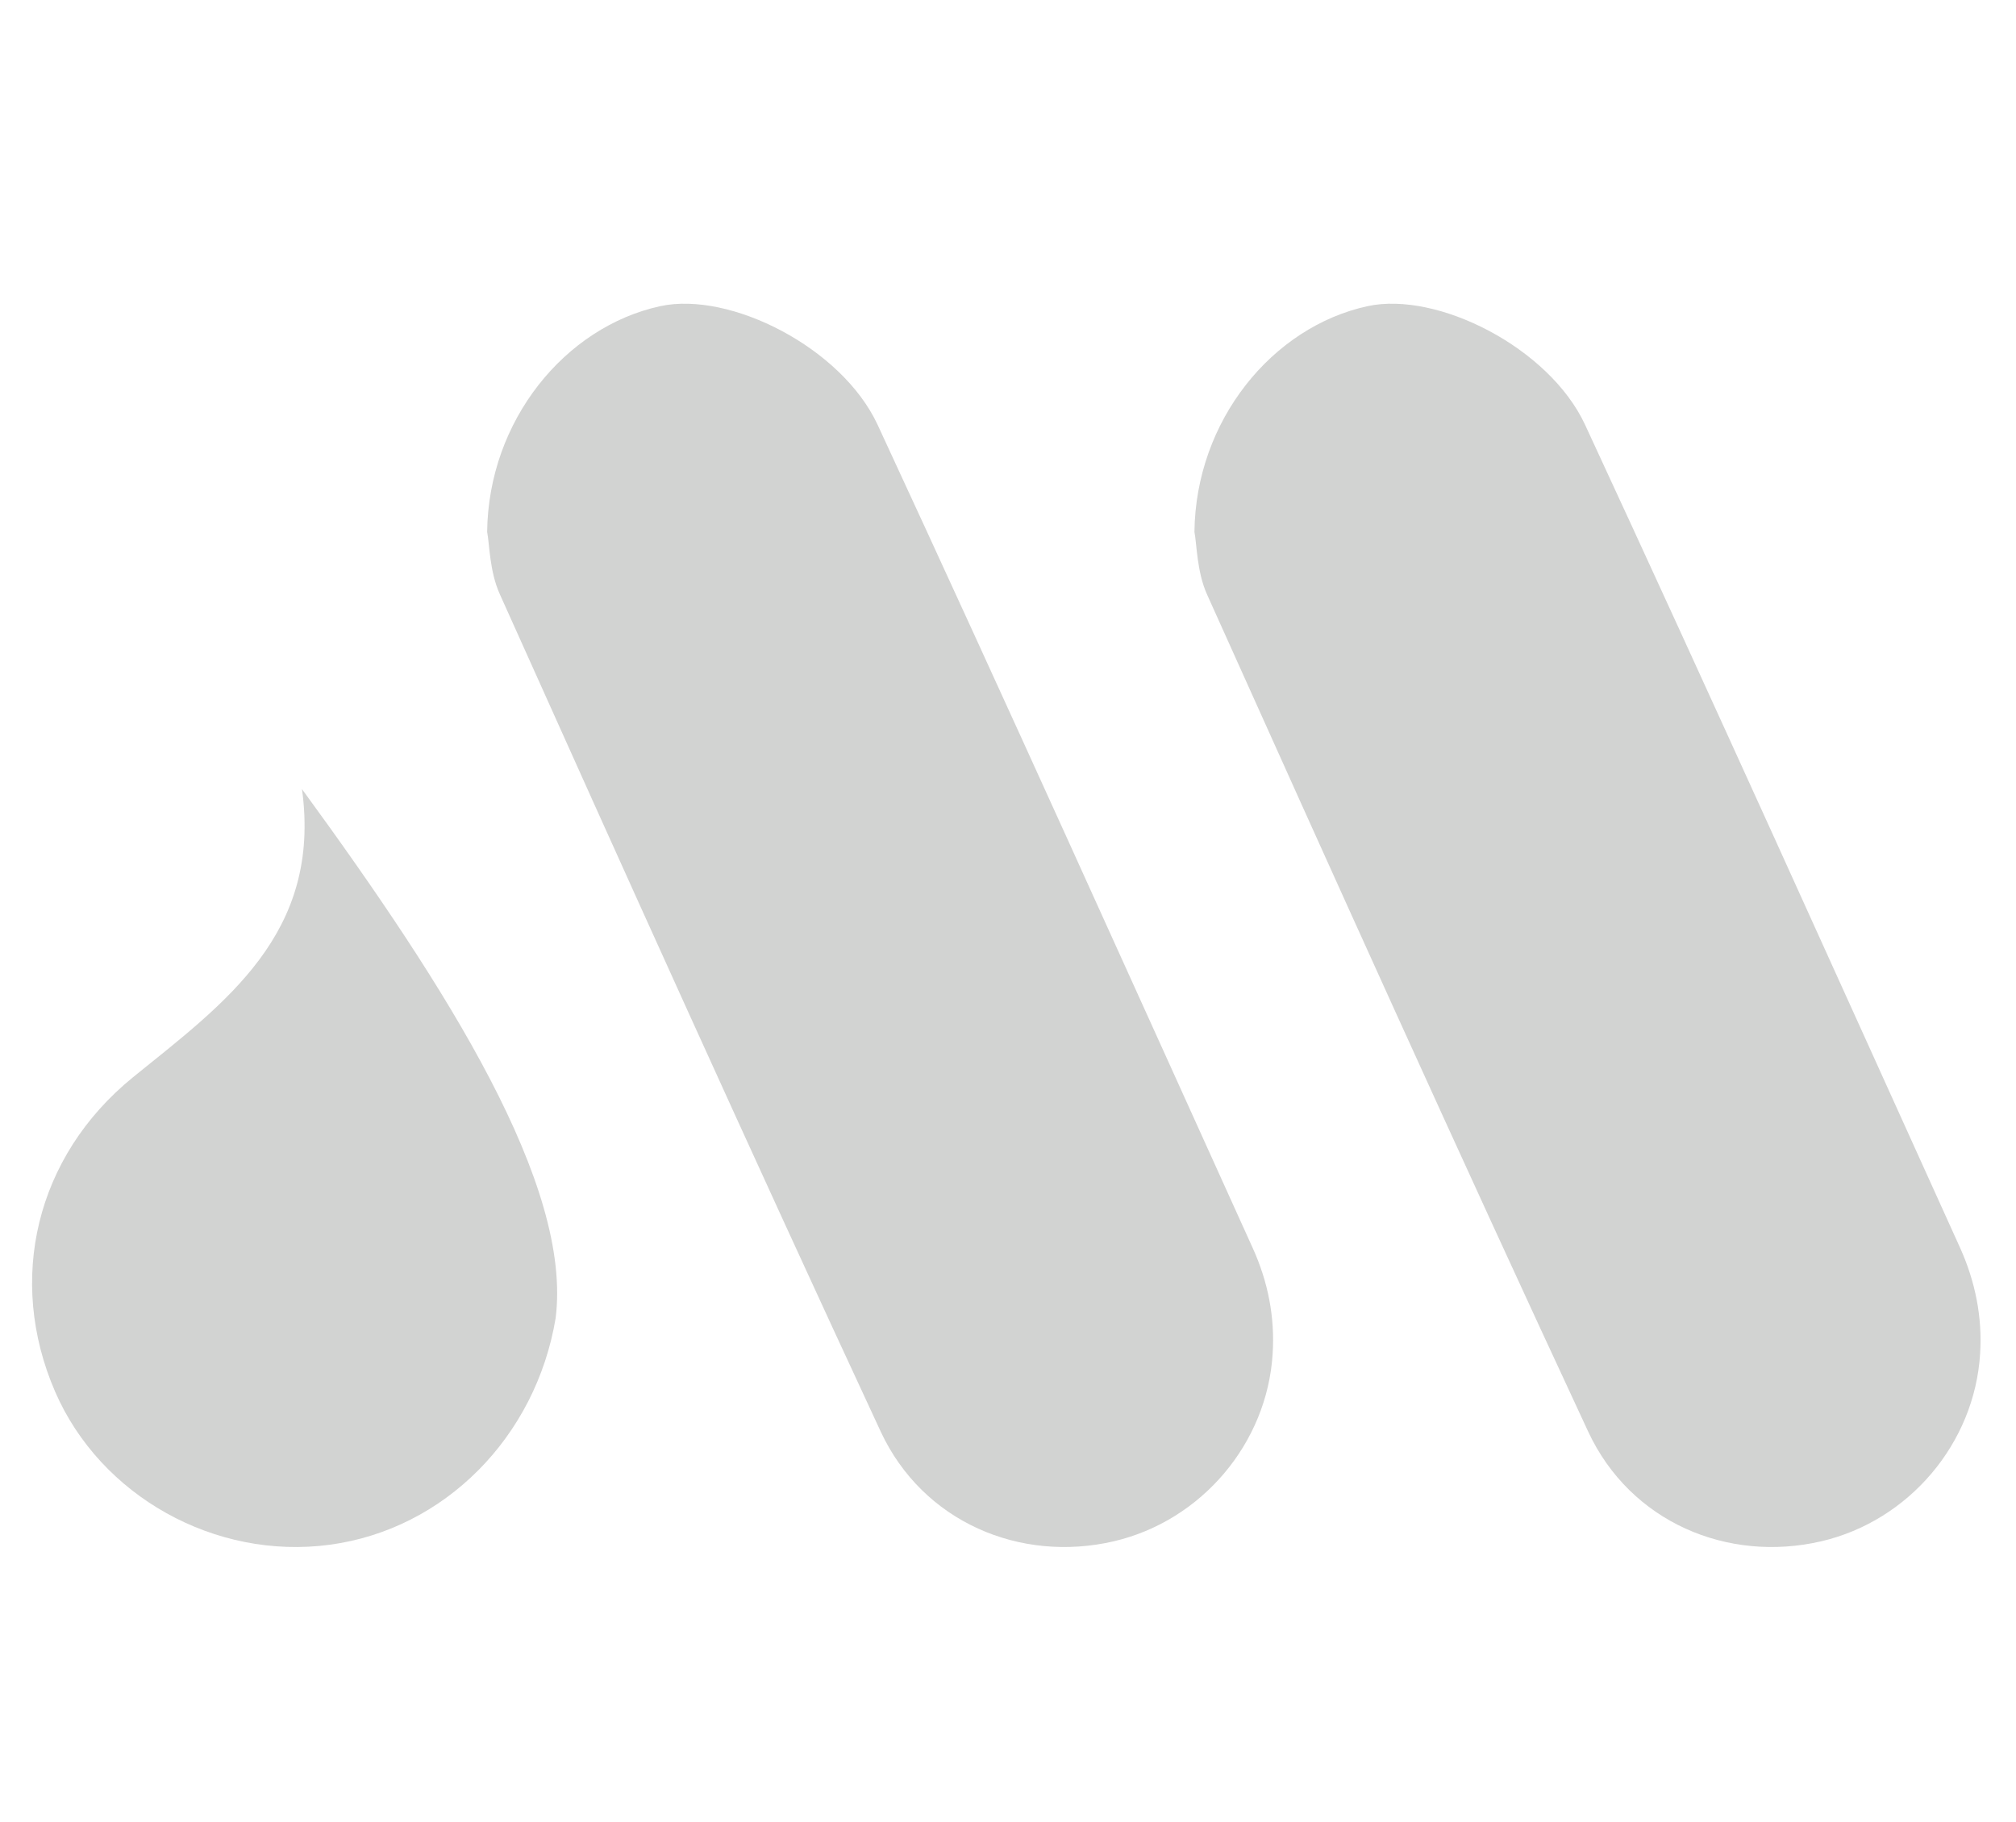 <svg xmlns="http://www.w3.org/2000/svg" xmlns:xlink="http://www.w3.org/1999/xlink" id="Calque_1" x="0px" y="0px" viewBox="0 0 1100.8 995.2" style="enable-background:new 0 0 1100.8 995.2;" xml:space="preserve">
<style type="text/css">
	.st0{opacity:0.2;}
	.st1{fill:#1F211C;}
</style>
<g>
	<g>
		<g class="st0">
			<g>
				<path class="st1" d="M164.9,431c10.8,79.1-42.2,116.8-92.2,157.3c-53.4,43.4-69,110.9-42.6,171.8c24.8,57.1,87.4,92,149.9,83.6      c62.7-8.4,112.6-58.8,123.4-123.8C312.5,647.4,244.8,540.4,164.9,431"></path>
				<path class="st1" d="M652.2,290.5c1.3,6.7,1.3,21.6,6.8,34C727.7,477.3,796.5,630,867.2,781.9c23,49.4,76.1,71.8,127.3,59.9      c47.9-11.2,83.7-53.5,86.7-102.4c1.3-20.1-2.7-39.5-10.8-57.6c-68-150.1-135.6-300.3-204.9-449.8c-19.6-42.2-80.7-73-118.7-64.8      C694.7,178.5,652.9,229.7,652.2,290.5"></path>
				<path class="st1" d="M266,290.5c1.3,6.7,1.3,21.6,6.9,34C341.5,477.3,410.3,630,480.9,781.9c23,49.4,76.2,71.8,127.3,59.9      c47.9-11.2,83.7-53.5,86.7-102.4c1.3-20.1-2.6-39.5-10.8-57.6c-68-150.1-135.6-300.3-204.9-449.8c-19.6-42.2-80.6-73-118.6-64.8      C308.5,178.5,266.7,229.7,266,290.5"></path>
			</g>
		</g>
	</g>
</g>
</svg>